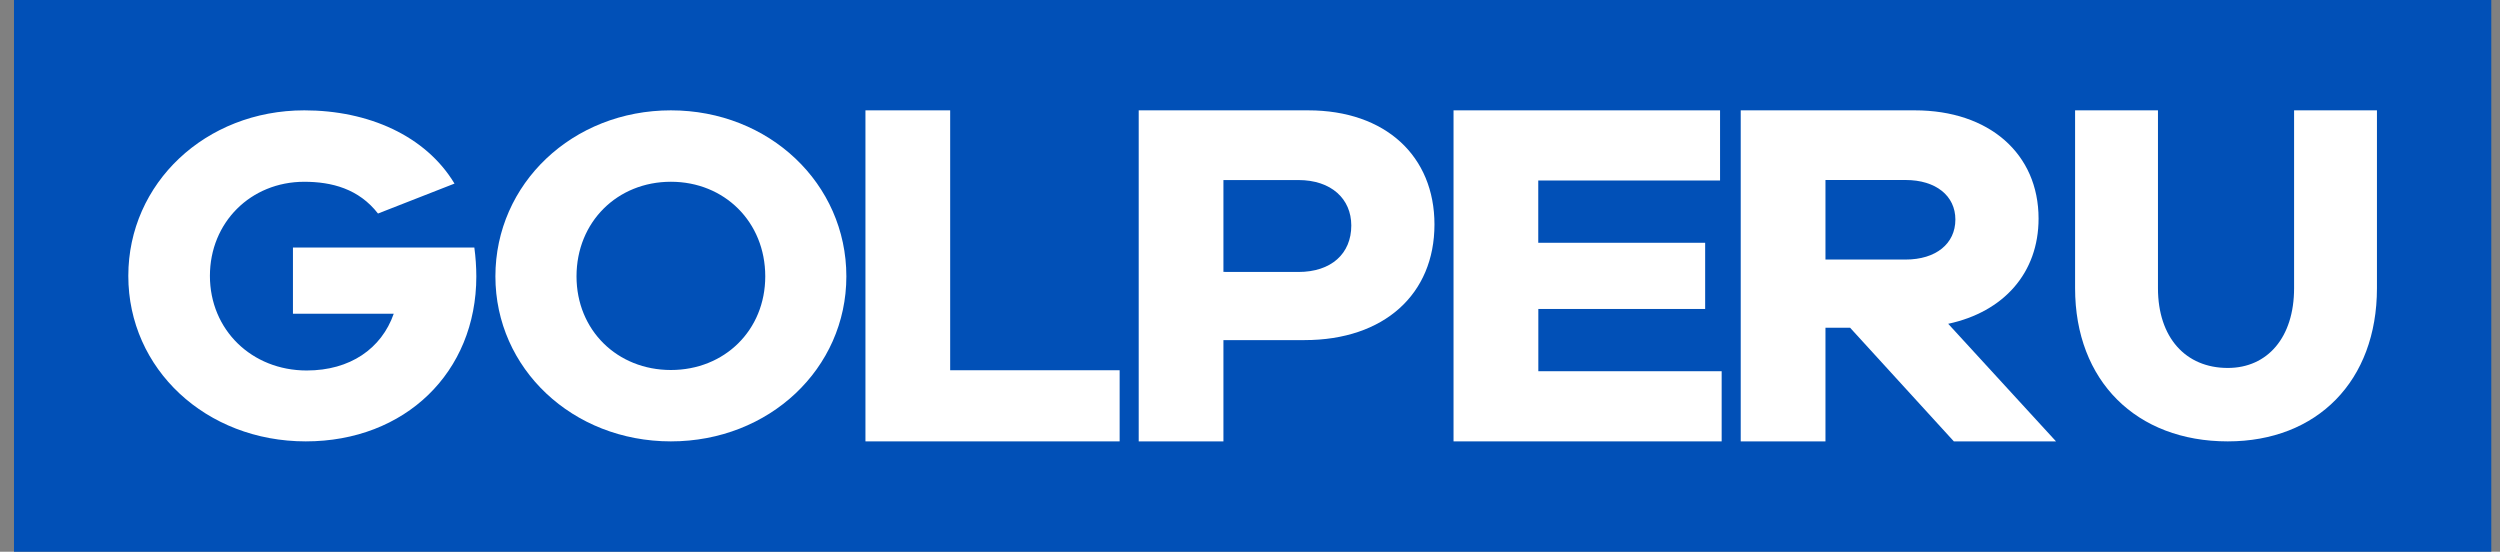 <svg width="145" height="32" viewBox="0 0 145 32" fill="none" xmlns="http://www.w3.org/2000/svg">
<rect x="0" y="0" width="145" height="32" fill="#808080" stroke="none"/>
<rect x="0.811" width="143.684" height="32" fill="#0150B7"/>
<path d="M16.991 14.356V18.196H22.837C22.125 20.226 20.301 21.488 17.791 21.488C14.598 21.488 12.175 19.129 12.175 16.001C12.175 12.903 14.541 10.543 17.648 10.543C19.24 10.543 20.808 10.95 21.924 12.385L26.361 10.648C24.692 7.873 21.366 6.4 17.648 6.4C11.919 6.401 7.442 10.625 7.442 16.002C7.442 21.405 11.947 25.6 17.734 25.6C23.493 25.6 27.627 21.598 27.627 16.029C27.625 15.47 27.587 14.911 27.512 14.356H16.991Z" fill="white"/>
<path d="M49.089 16.029C49.089 21.378 44.613 25.6 38.911 25.6C33.209 25.6 28.733 21.378 28.733 16.029C28.733 10.652 33.209 6.4 38.911 6.4C44.613 6.4 49.089 10.652 49.089 16.029ZM44.385 16.029C44.385 12.874 42.019 10.542 38.912 10.542C35.804 10.542 33.438 12.873 33.438 16.029C33.438 19.156 35.804 21.46 38.912 21.46C42.019 21.46 44.385 19.156 44.385 16.029Z" fill="white"/>
<path d="M64.939 25.6H50.196V6.4H55.11V21.474H64.939V25.6Z" fill="white"/>
<path d="M75.873 6.4C80.37 6.4 83.199 9.065 83.199 13.02C83.199 17.061 80.281 19.726 75.664 19.726H70.959V25.6H66.045V6.4H75.873ZM75.307 15.774C77.213 15.774 78.375 14.713 78.375 13.08C78.375 11.532 77.213 10.443 75.307 10.443H70.959V15.77L75.307 15.774Z" fill="white"/>
<path d="M99.856 25.6H84.305V6.4H99.763V10.469H89.219V14.081H98.899V17.92H89.223V21.531H99.856V25.6Z" fill="white"/>
<path d="M113.323 25.6L107.306 19.009H105.877V25.6H100.962V6.4H111.059C115.378 6.4 118.237 8.922 118.237 12.676C118.237 15.828 116.214 18.092 112.995 18.78L119.249 25.6H113.323ZM110.523 15.054C112.28 15.054 113.412 14.137 113.412 12.733C113.412 11.357 112.28 10.44 110.523 10.44H105.877V15.054H110.523Z" fill="white"/>
<path d="M137.863 16.715C137.863 22.097 134.396 25.6 129.211 25.6C123.909 25.6 120.355 22.097 120.355 16.715V6.4H125.162V16.716C125.162 19.575 126.764 21.341 129.211 21.341C131.513 21.341 133.057 19.575 133.057 16.716V6.4H137.863V16.715Z" fill="white"/>
</svg>
